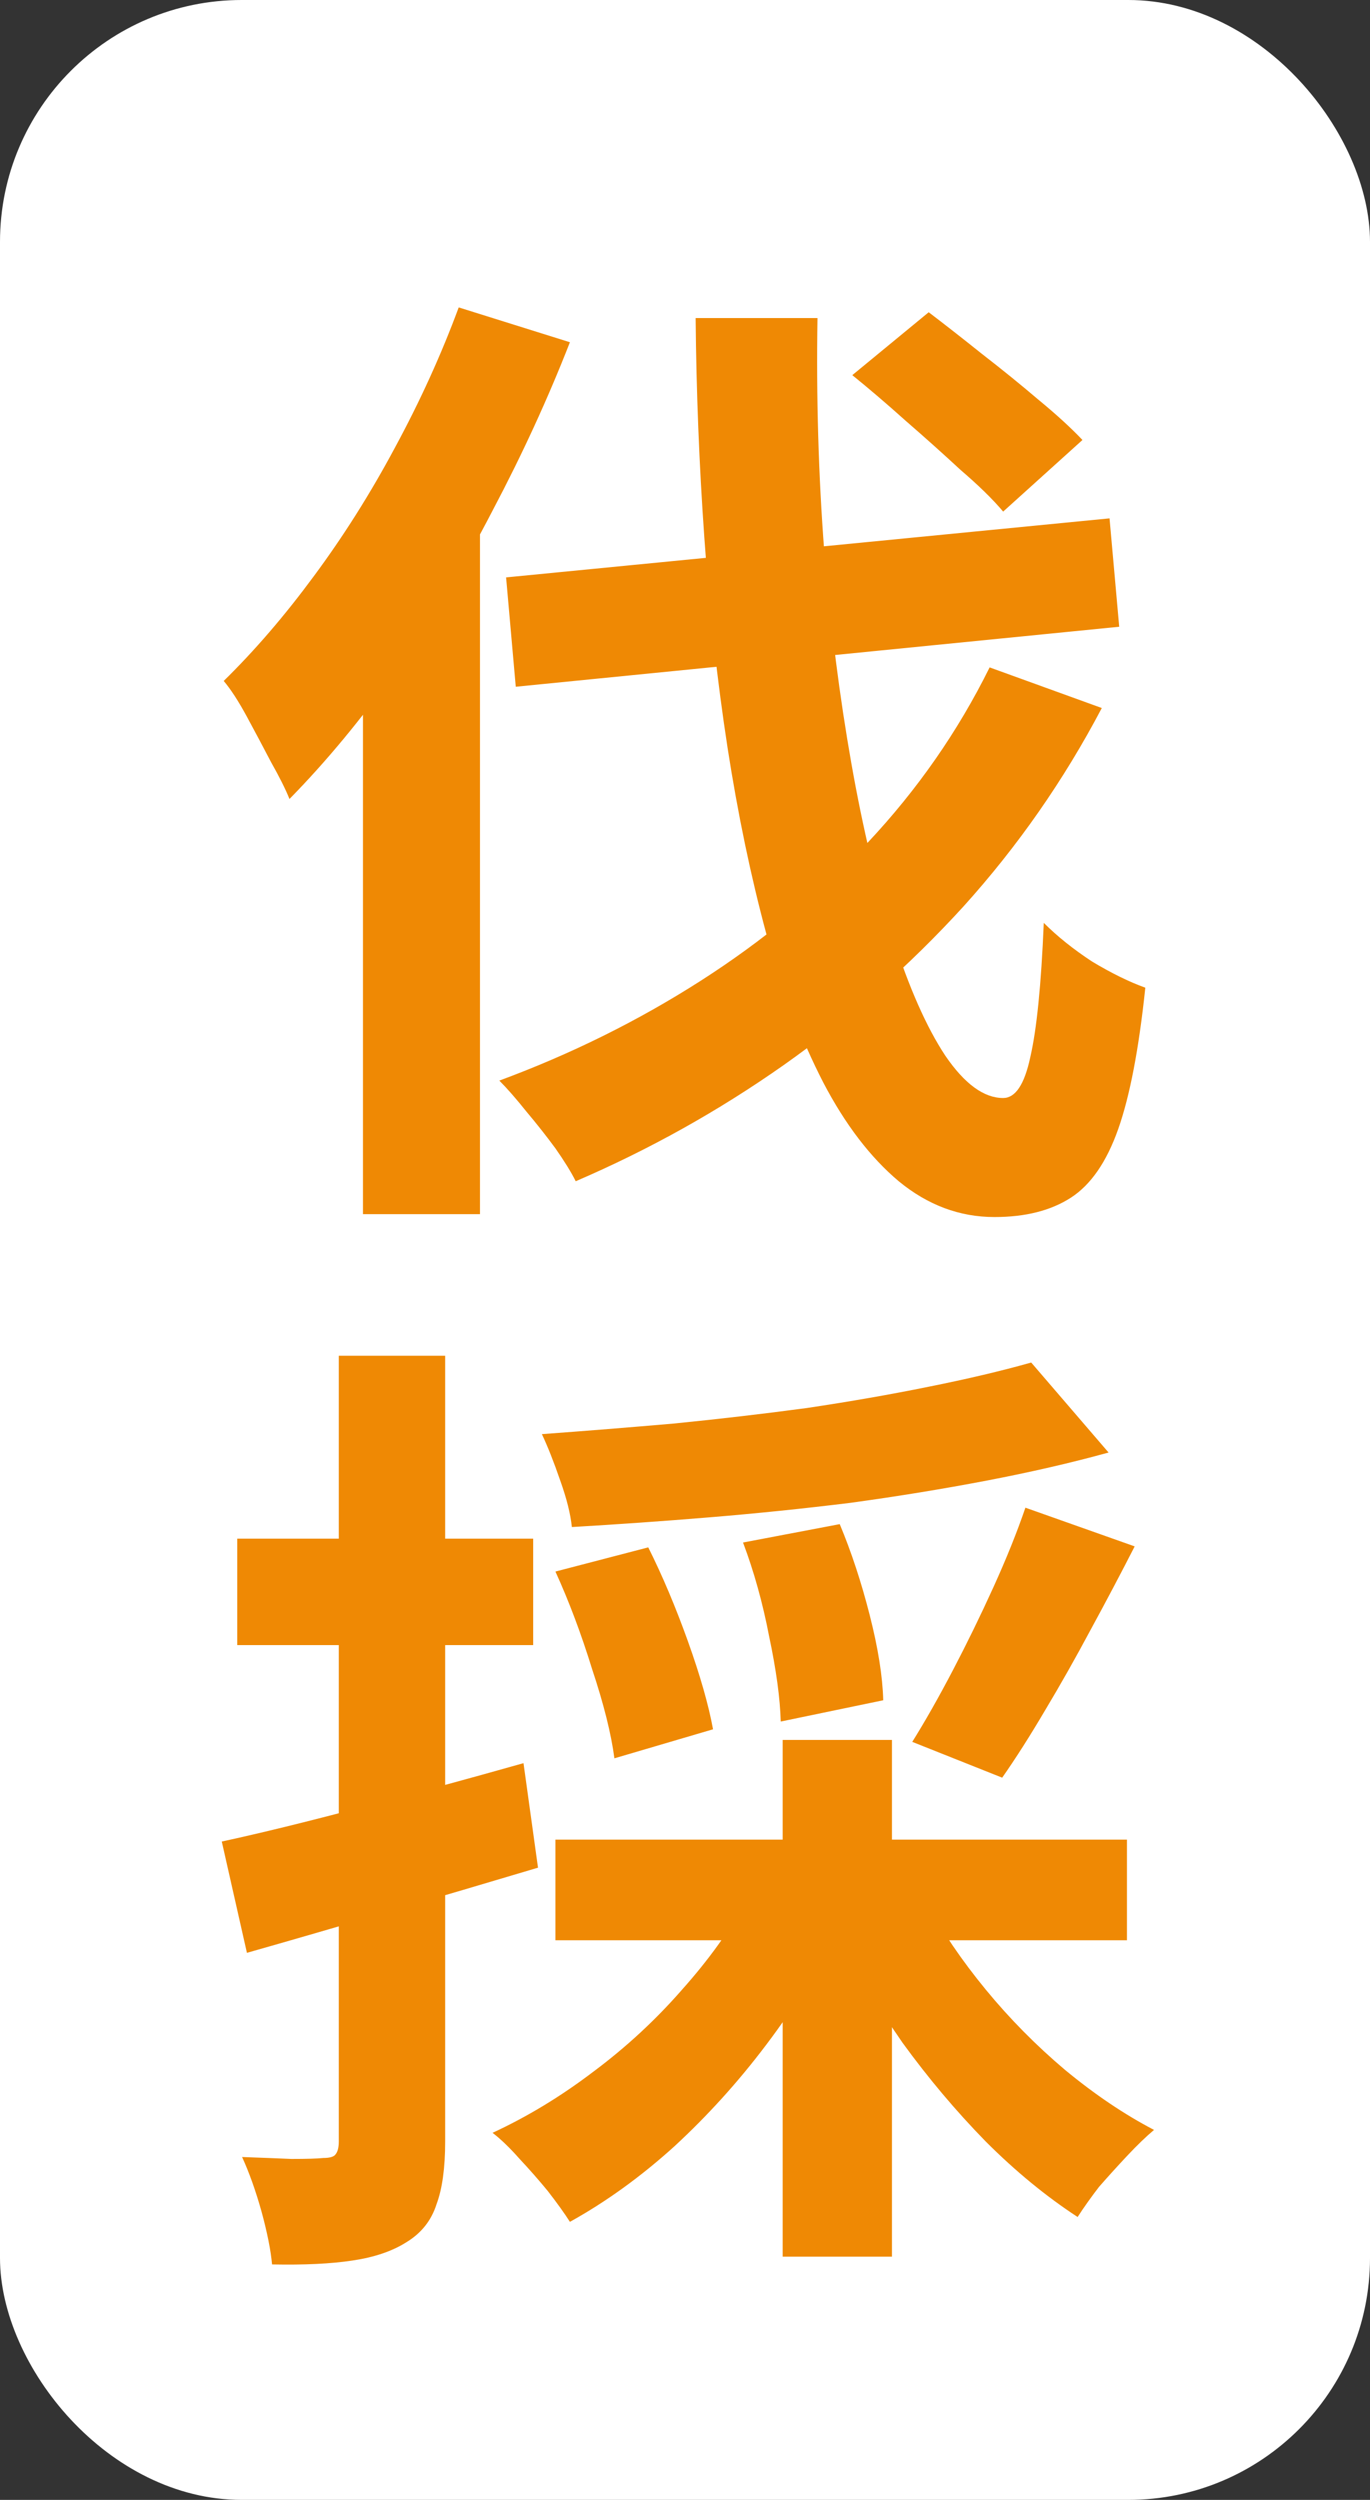 <svg width="34" height="62" viewBox="0 0 34 62" fill="none" xmlns="http://www.w3.org/2000/svg">
<rect x="0" y="0" width="34" height="62" fill="#333333" stroke="none"/>
<rect width="34" height="62" rx="6" fill="white"/>
<path d="M12.56 14.32L27.536 12.856L27.776 15.544L12.8 17.032L12.56 14.32ZM17.264 7.888H20.288C20.256 9.856 20.312 11.784 20.456 13.672C20.616 15.544 20.84 17.296 21.128 18.928C21.416 20.56 21.76 22 22.16 23.248C22.56 24.496 22.992 25.472 23.456 26.176C23.936 26.88 24.416 27.232 24.896 27.232C25.2 27.232 25.424 26.896 25.568 26.224C25.728 25.536 25.84 24.424 25.904 22.888C26.24 23.224 26.64 23.544 27.104 23.848C27.584 24.136 28.024 24.352 28.424 24.496C28.264 26.016 28.04 27.184 27.752 28C27.464 28.816 27.072 29.384 26.576 29.704C26.08 30.024 25.448 30.184 24.68 30.184C23.816 30.184 23.024 29.888 22.304 29.296C21.6 28.704 20.976 27.888 20.432 26.848C19.888 25.792 19.416 24.56 19.016 23.152C18.632 21.728 18.312 20.192 18.056 18.544C17.8 16.88 17.608 15.144 17.48 13.336C17.352 11.528 17.28 9.712 17.264 7.888ZM24.56 16.552L27.344 17.56C26.4 19.352 25.256 20.992 23.912 22.48C22.568 23.952 21.08 25.264 19.448 26.416C17.832 27.552 16.112 28.512 14.288 29.296C14.176 29.072 14.008 28.8 13.784 28.48C13.56 28.176 13.32 27.872 13.064 27.568C12.808 27.248 12.584 26.992 12.392 26.8C14.168 26.144 15.832 25.32 17.384 24.328C18.936 23.336 20.32 22.192 21.536 20.896C22.768 19.584 23.776 18.136 24.56 16.552ZM21.152 9.304L23.048 7.744C23.448 8.048 23.888 8.392 24.368 8.776C24.864 9.16 25.328 9.536 25.76 9.904C26.208 10.272 26.576 10.608 26.864 10.912L24.896 12.688C24.64 12.384 24.288 12.04 23.84 11.656C23.408 11.256 22.952 10.848 22.472 10.432C22.008 10.016 21.568 9.64 21.152 9.304ZM9.008 14.656L11.864 11.776L11.912 11.824V30.112H9.008V14.656ZM11.384 7.624L14.144 8.488C13.6 9.88 12.96 11.272 12.224 12.664C11.504 14.056 10.712 15.368 9.848 16.6C8.984 17.816 8.096 18.888 7.184 19.816C7.088 19.576 6.936 19.272 6.728 18.904C6.536 18.536 6.336 18.16 6.128 17.776C5.92 17.392 5.728 17.096 5.552 16.888C6.32 16.136 7.064 15.272 7.784 14.296C8.52 13.304 9.192 12.24 9.8 11.104C10.424 9.952 10.952 8.792 11.384 7.624ZM25.592 33.792L27.512 36.024C26.584 36.28 25.576 36.512 24.488 36.72C23.4 36.928 22.272 37.112 21.104 37.272C19.936 37.416 18.768 37.536 17.6 37.632C16.432 37.728 15.296 37.808 14.192 37.872C14.16 37.552 14.064 37.168 13.904 36.72C13.744 36.256 13.592 35.872 13.448 35.568C14.536 35.488 15.632 35.4 16.736 35.304C17.856 35.192 18.952 35.064 20.024 34.92C21.096 34.76 22.104 34.584 23.048 34.392C24.008 34.2 24.856 34 25.592 33.792ZM13.784 38.976L16.088 38.376C16.44 39.08 16.768 39.856 17.072 40.704C17.376 41.552 17.584 42.28 17.696 42.888L15.248 43.608C15.168 43 14.984 42.264 14.696 41.4C14.424 40.52 14.12 39.712 13.784 38.976ZM18.44 38.256L20.84 37.8C21.128 38.488 21.376 39.24 21.584 40.056C21.792 40.872 21.904 41.576 21.92 42.168L19.376 42.696C19.36 42.12 19.264 41.416 19.088 40.584C18.928 39.752 18.712 38.976 18.44 38.256ZM25.448 37.392L28.16 38.352C27.808 39.04 27.44 39.736 27.056 40.44C26.688 41.128 26.312 41.792 25.928 42.432C25.56 43.056 25.208 43.608 24.872 44.088L22.64 43.2C22.96 42.688 23.296 42.096 23.648 41.424C24 40.752 24.336 40.064 24.656 39.36C24.976 38.656 25.24 38 25.448 37.392ZM13.784 45.624H27.968V48.12H13.784V45.624ZM19.424 43.152H22.136V55.968H19.424V43.152ZM18.56 47.064L20.792 47.832C20.312 48.824 19.72 49.784 19.016 50.712C18.328 51.624 17.568 52.464 16.736 53.232C15.904 53.984 15.04 54.608 14.144 55.104C14 54.88 13.816 54.624 13.592 54.336C13.368 54.064 13.136 53.8 12.896 53.544C12.656 53.272 12.432 53.056 12.224 52.896C13.088 52.496 13.92 51.992 14.72 51.384C15.536 50.776 16.272 50.096 16.928 49.344C17.6 48.592 18.144 47.832 18.56 47.064ZM22.976 47.16C23.376 47.896 23.872 48.624 24.464 49.344C25.056 50.064 25.712 50.728 26.432 51.336C27.168 51.944 27.904 52.44 28.64 52.824C28.448 52.984 28.224 53.2 27.968 53.472C27.728 53.728 27.496 53.984 27.272 54.24C27.064 54.512 26.888 54.76 26.744 54.984C25.96 54.472 25.2 53.848 24.464 53.112C23.728 52.36 23.04 51.544 22.4 50.664C21.776 49.768 21.24 48.856 20.792 47.928L22.976 47.16ZM5.504 45.672C6.464 45.464 7.608 45.184 8.936 44.832C10.28 44.48 11.632 44.112 12.992 43.728L13.352 46.32C12.12 46.688 10.872 47.056 9.608 47.424C8.36 47.792 7.2 48.128 6.128 48.432L5.504 45.672ZM5.888 38.16H13.232V40.8H5.888V38.16ZM8.408 33.624H11.048V53.112C11.048 53.768 10.976 54.288 10.832 54.672C10.704 55.072 10.456 55.384 10.088 55.608C9.736 55.832 9.288 55.984 8.744 56.064C8.216 56.144 7.552 56.176 6.752 56.16C6.72 55.808 6.632 55.368 6.488 54.84C6.344 54.328 6.184 53.88 6.008 53.496C6.456 53.512 6.864 53.528 7.232 53.544C7.616 53.544 7.88 53.536 8.024 53.52C8.168 53.52 8.264 53.496 8.312 53.448C8.376 53.384 8.408 53.272 8.408 53.112V33.624Z" fill="#EF8904"/>
</svg>
